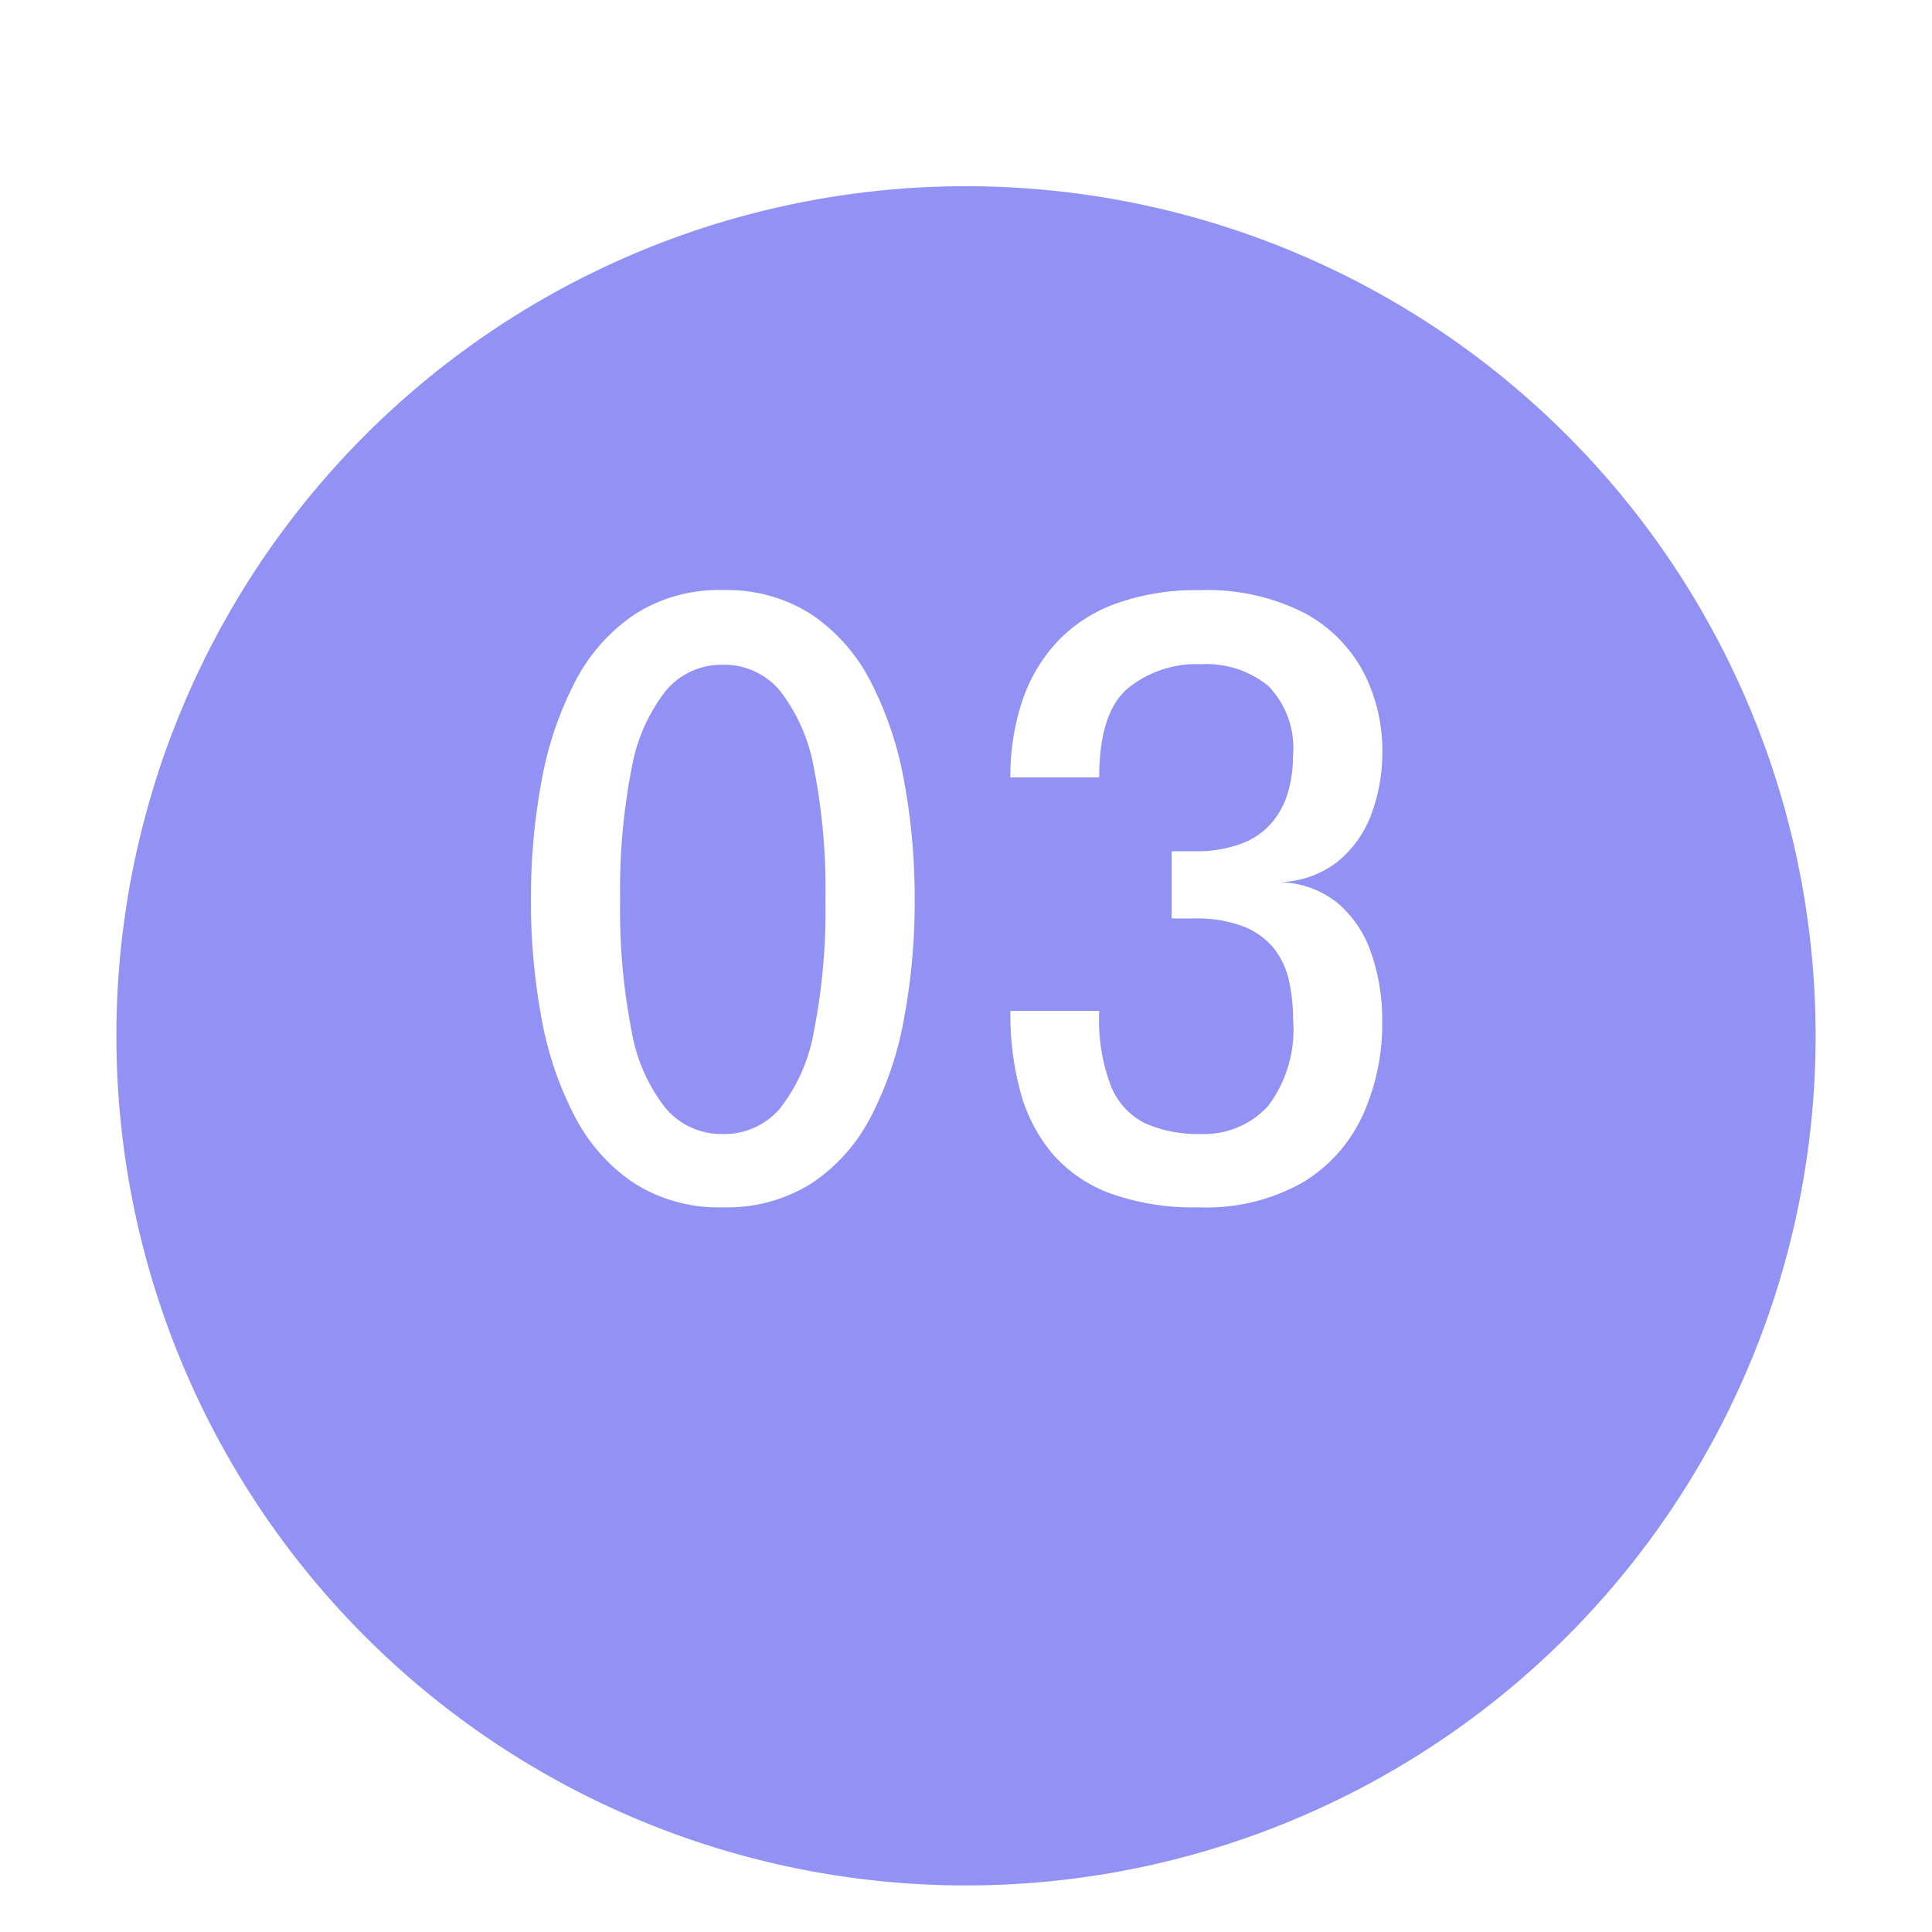 <?xml version="1.0" encoding="UTF-8"?> <svg xmlns="http://www.w3.org/2000/svg" xmlns:xlink="http://www.w3.org/1999/xlink" width="83" height="83" viewBox="0 0 83 83"><defs><filter id="Tracé_10519" x="-4" y="-1" width="91" height="91" filterUnits="userSpaceOnUse"><feOffset dy="3"></feOffset><feGaussianBlur stdDeviation="3" result="blur"></feGaussianBlur><feFlood flood-color="#002e50" flood-opacity="0.161"></feFlood><feComposite operator="in" in2="blur"></feComposite><feComposite in="SourceGraphic"></feComposite></filter><clipPath id="clip-Icon-cabinet-accompagnement-etape_3"><rect width="83" height="83"></rect></clipPath></defs><g id="Icon-cabinet-accompagnement-etape_3" data-name="Icon-cabinet-accompagnement-etape#3" clip-path="url(#clip-Icon-cabinet-accompagnement-etape_3)"><g transform="matrix(1, 0, 0, 1, 0, 0)" filter="url(#Tracé_10519)"><path id="Tracé_10519-2" data-name="Tracé 10519" d="M36.5,0A36.5,36.5,0,1,1,0,36.5,36.5,36.5,0,0,1,36.5,0Z" transform="translate(5 5)" fill="#9292f5"></path></g><path id="Tracé_10520" data-name="Tracé 10520" d="M-10.448.368a6.773,6.773,0,0,1-3.8-1.032A7.669,7.669,0,0,1-16.8-3.526a14.708,14.708,0,0,1-1.435-4.226,27.291,27.291,0,0,1-.455-5.093,27.432,27.432,0,0,1,.455-5.1A14.948,14.948,0,0,1-16.8-22.2a7.782,7.782,0,0,1,2.555-2.9,6.688,6.688,0,0,1,3.8-1.05A6.72,6.72,0,0,1-6.633-25.1a7.711,7.711,0,0,1,2.546,2.9A15.128,15.128,0,0,1-2.66-17.946a27.432,27.432,0,0,1,.455,5.1A27.291,27.291,0,0,1-2.66-7.752,14.883,14.883,0,0,1-4.086-3.526,7.6,7.6,0,0,1-6.633-.665,6.805,6.805,0,0,1-10.448.368Zm0-3.15a3.135,3.135,0,0,0,2.459-1.1A7.436,7.436,0,0,0-6.528-7.227a26.906,26.906,0,0,0,.49-5.618,26.88,26.88,0,0,0-.49-5.626,7.566,7.566,0,0,0-1.461-3.351,3.114,3.114,0,0,0-2.459-1.12,3.121,3.121,0,0,0-2.45,1.12,7.5,7.5,0,0,0-1.47,3.351,26.88,26.88,0,0,0-.49,5.626,26.88,26.88,0,0,0,.49,5.626A7.364,7.364,0,0,0-12.9-3.885,3.142,3.142,0,0,0-10.448-2.782ZM13.4-13.6a4.077,4.077,0,0,1,2.529.866,4.836,4.836,0,0,1,1.47,2.153,8.717,8.717,0,0,1,.481,2.966,9.473,9.473,0,0,1-.84,4.034A6.548,6.548,0,0,1,14.464-.7,8.406,8.406,0,0,1,10.01.368a10.6,10.6,0,0,1-3.815-.6A6.035,6.035,0,0,1,3.7-1.951,6.944,6.944,0,0,1,2.336-4.6,12.636,12.636,0,0,1,1.907-8v-.07H5.722V-8a7.9,7.9,0,0,0,.516,3.185A3.028,3.028,0,0,0,7.726-3.229a5.565,5.565,0,0,0,2.336.446,3.72,3.72,0,0,0,2.914-1.2A5.445,5.445,0,0,0,14.052-7.7a7.46,7.46,0,0,0-.184-1.7,3.379,3.379,0,0,0-.656-1.374,3.185,3.185,0,0,0-1.3-.928,5.652,5.652,0,0,0-2.126-.341H8.837v-2.887h.945a5.541,5.541,0,0,0,2.091-.341,3.185,3.185,0,0,0,1.3-.927,3.6,3.6,0,0,0,.674-1.312,5.577,5.577,0,0,0,.2-1.5,3.818,3.818,0,0,0-1.067-3.028,4.224,4.224,0,0,0-2.87-.928A4.681,4.681,0,0,0,6.93-21.91Q5.722-20.86,5.722-18.1H1.907a10.24,10.24,0,0,1,.481-3.2,7.037,7.037,0,0,1,1.47-2.564A6.5,6.5,0,0,1,6.387-25.55a10.141,10.141,0,0,1,3.657-.595,9.19,9.19,0,0,1,4.428.945,6.164,6.164,0,0,1,2.573,2.52,7.283,7.283,0,0,1,.84,3.483,7.468,7.468,0,0,1-.481,2.7,4.71,4.71,0,0,1-1.47,2.039A4.257,4.257,0,0,1,13.4-13.6Z" transform="translate(41.5 51.5)" fill="#fff"></path></g></svg> 